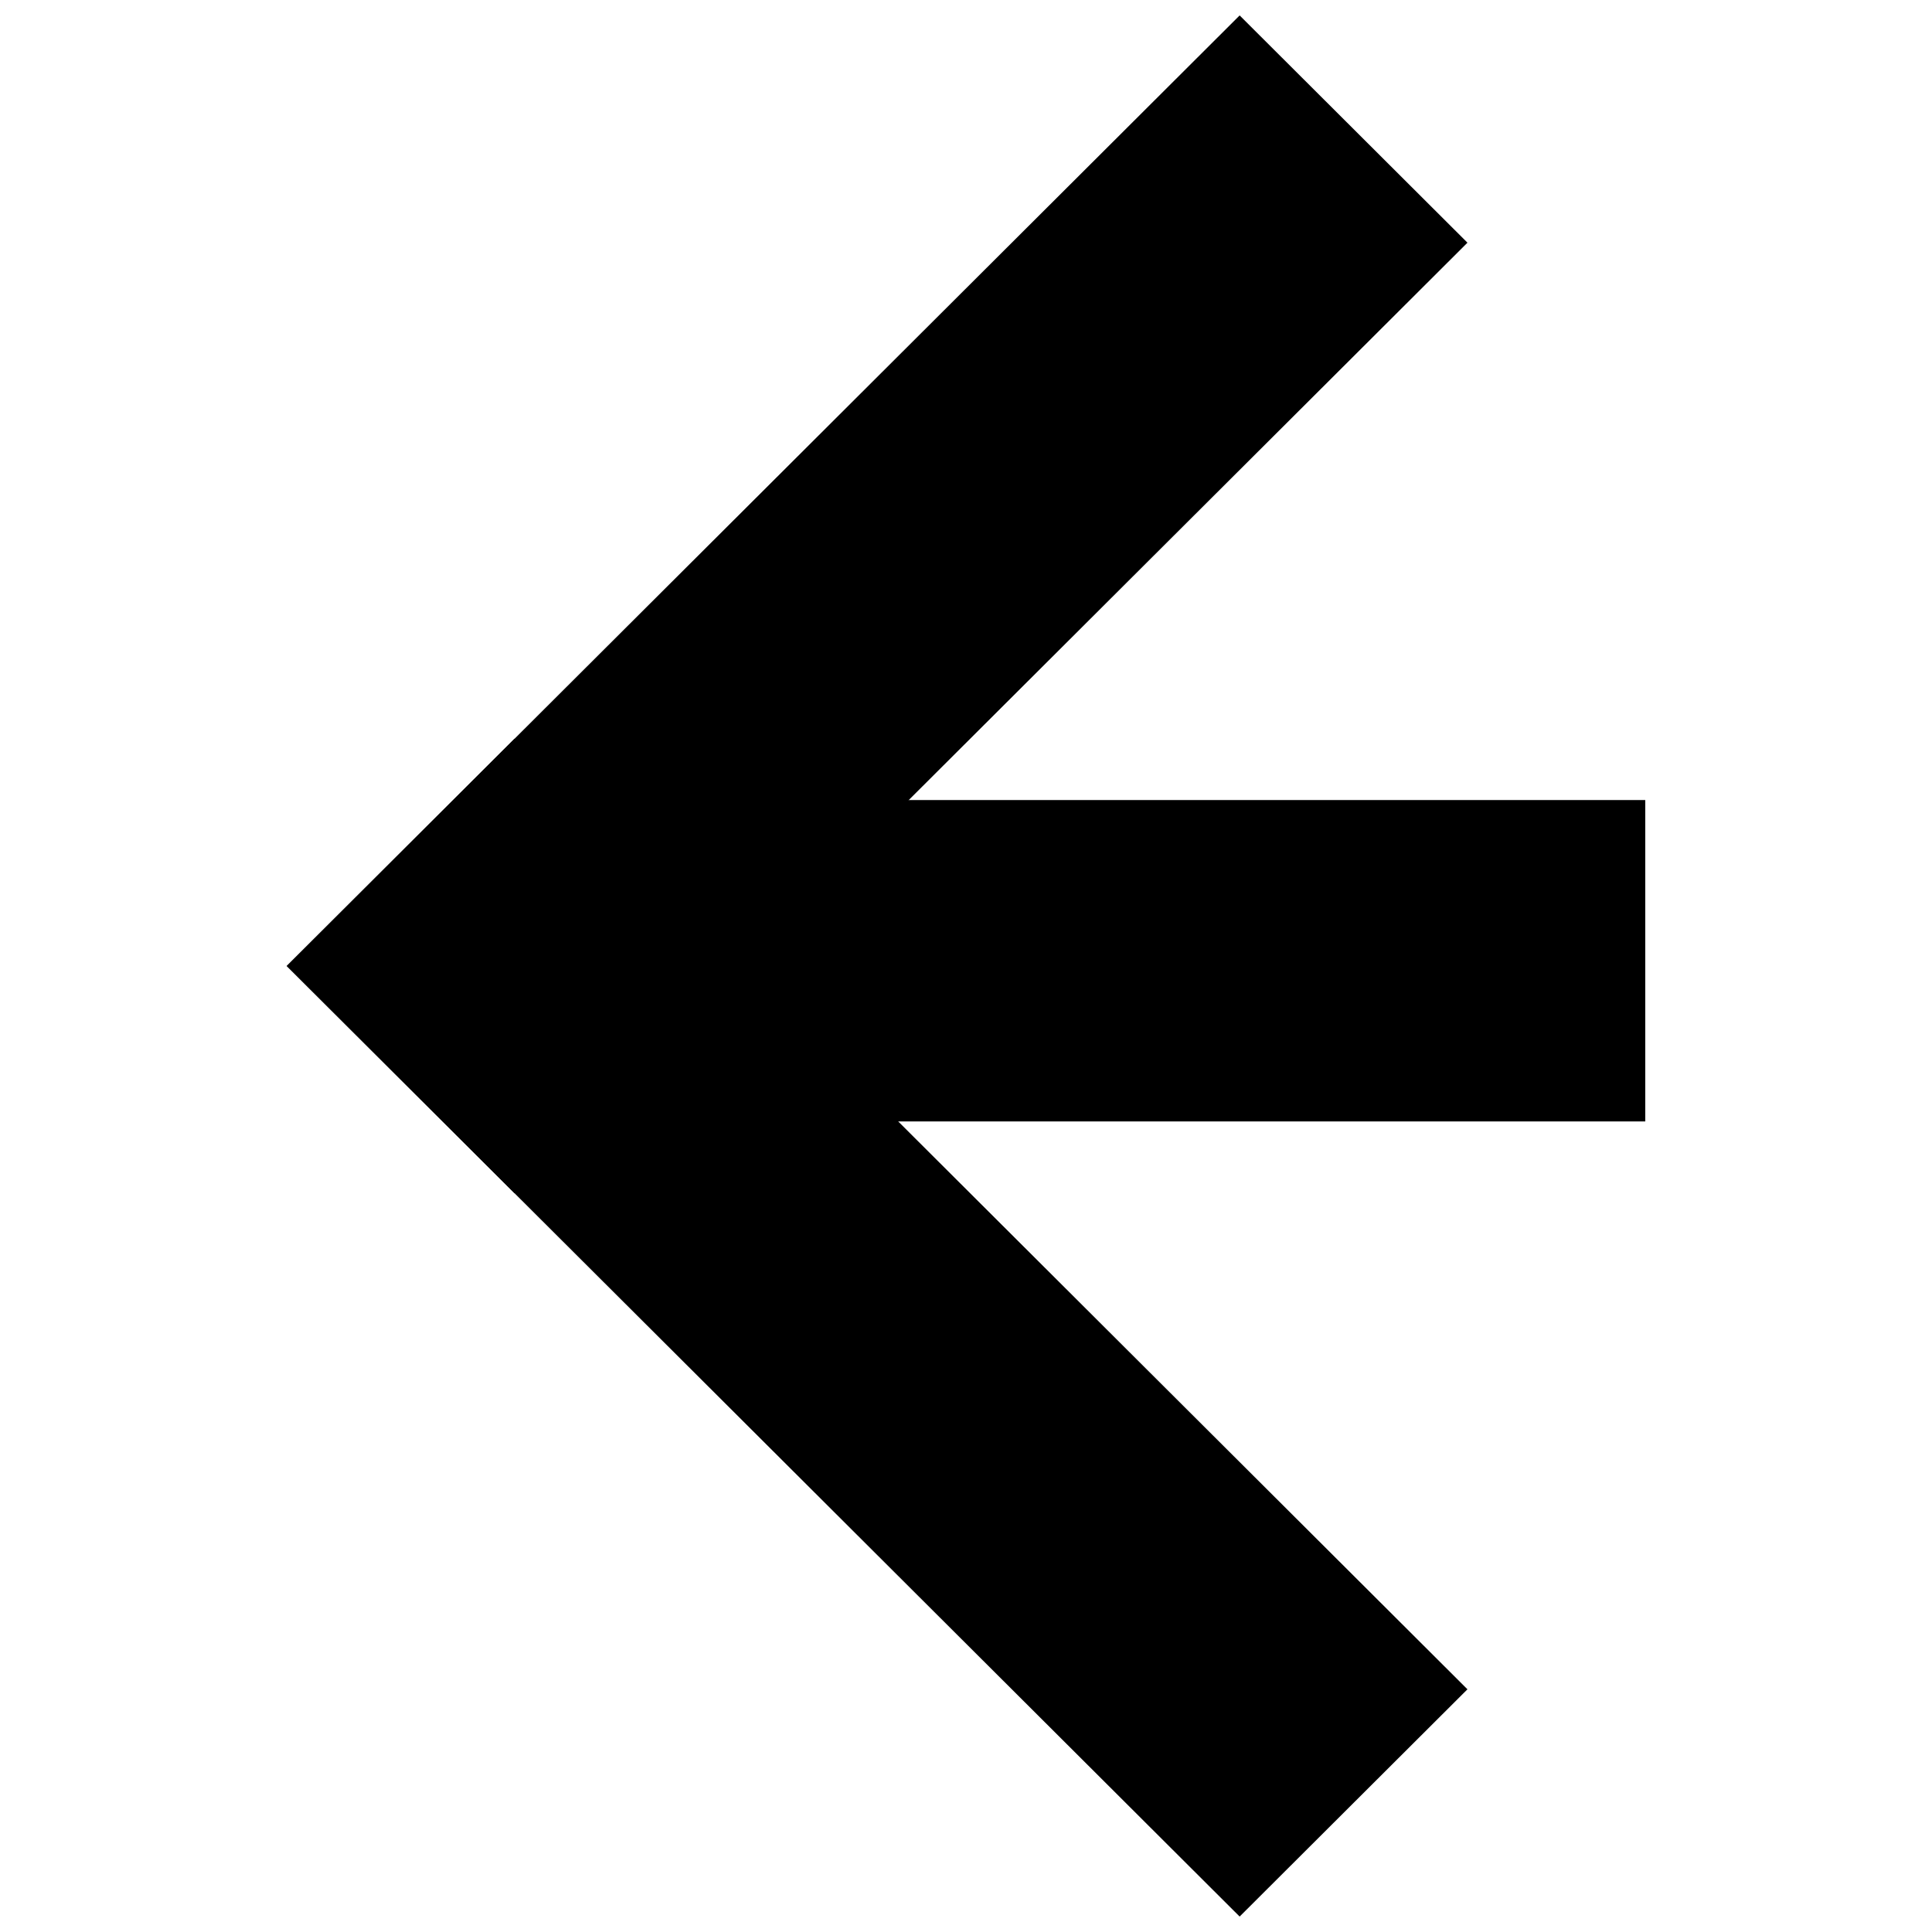 <?xml version="1.0" encoding="UTF-8"?>
<!-- The Best Svg Icon site in the world: iconSvg.co, Visit us! https://iconsvg.co -->
<svg width="800px" height="800px" version="1.1" viewBox="144 144 512 512" xmlns="http://www.w3.org/2000/svg">
 <defs>
  <clipPath id="b">
   <path d="m219 339h314v312.9h-314z"/>
  </clipPath>
  <clipPath id="a">
   <path d="m219 148.09h314v312.91h-314z"/>
  </clipPath>
 </defs>
 <path d="m580.01 356.02v85.172h-312.88v-85.172z" fill-rule="evenodd"/>
 <g clip-path="url(#b)">
  <path d="m532.89 591.68-60.371 60.227-252.53-251.91 60.371-60.227z" fill-rule="evenodd"/>
 </g>
 <g clip-path="url(#a)">
  <path d="m472.52 148.09 60.371 60.227-252.53 251.91-60.371-60.227z" fill-rule="evenodd"/>
 </g>
</svg>